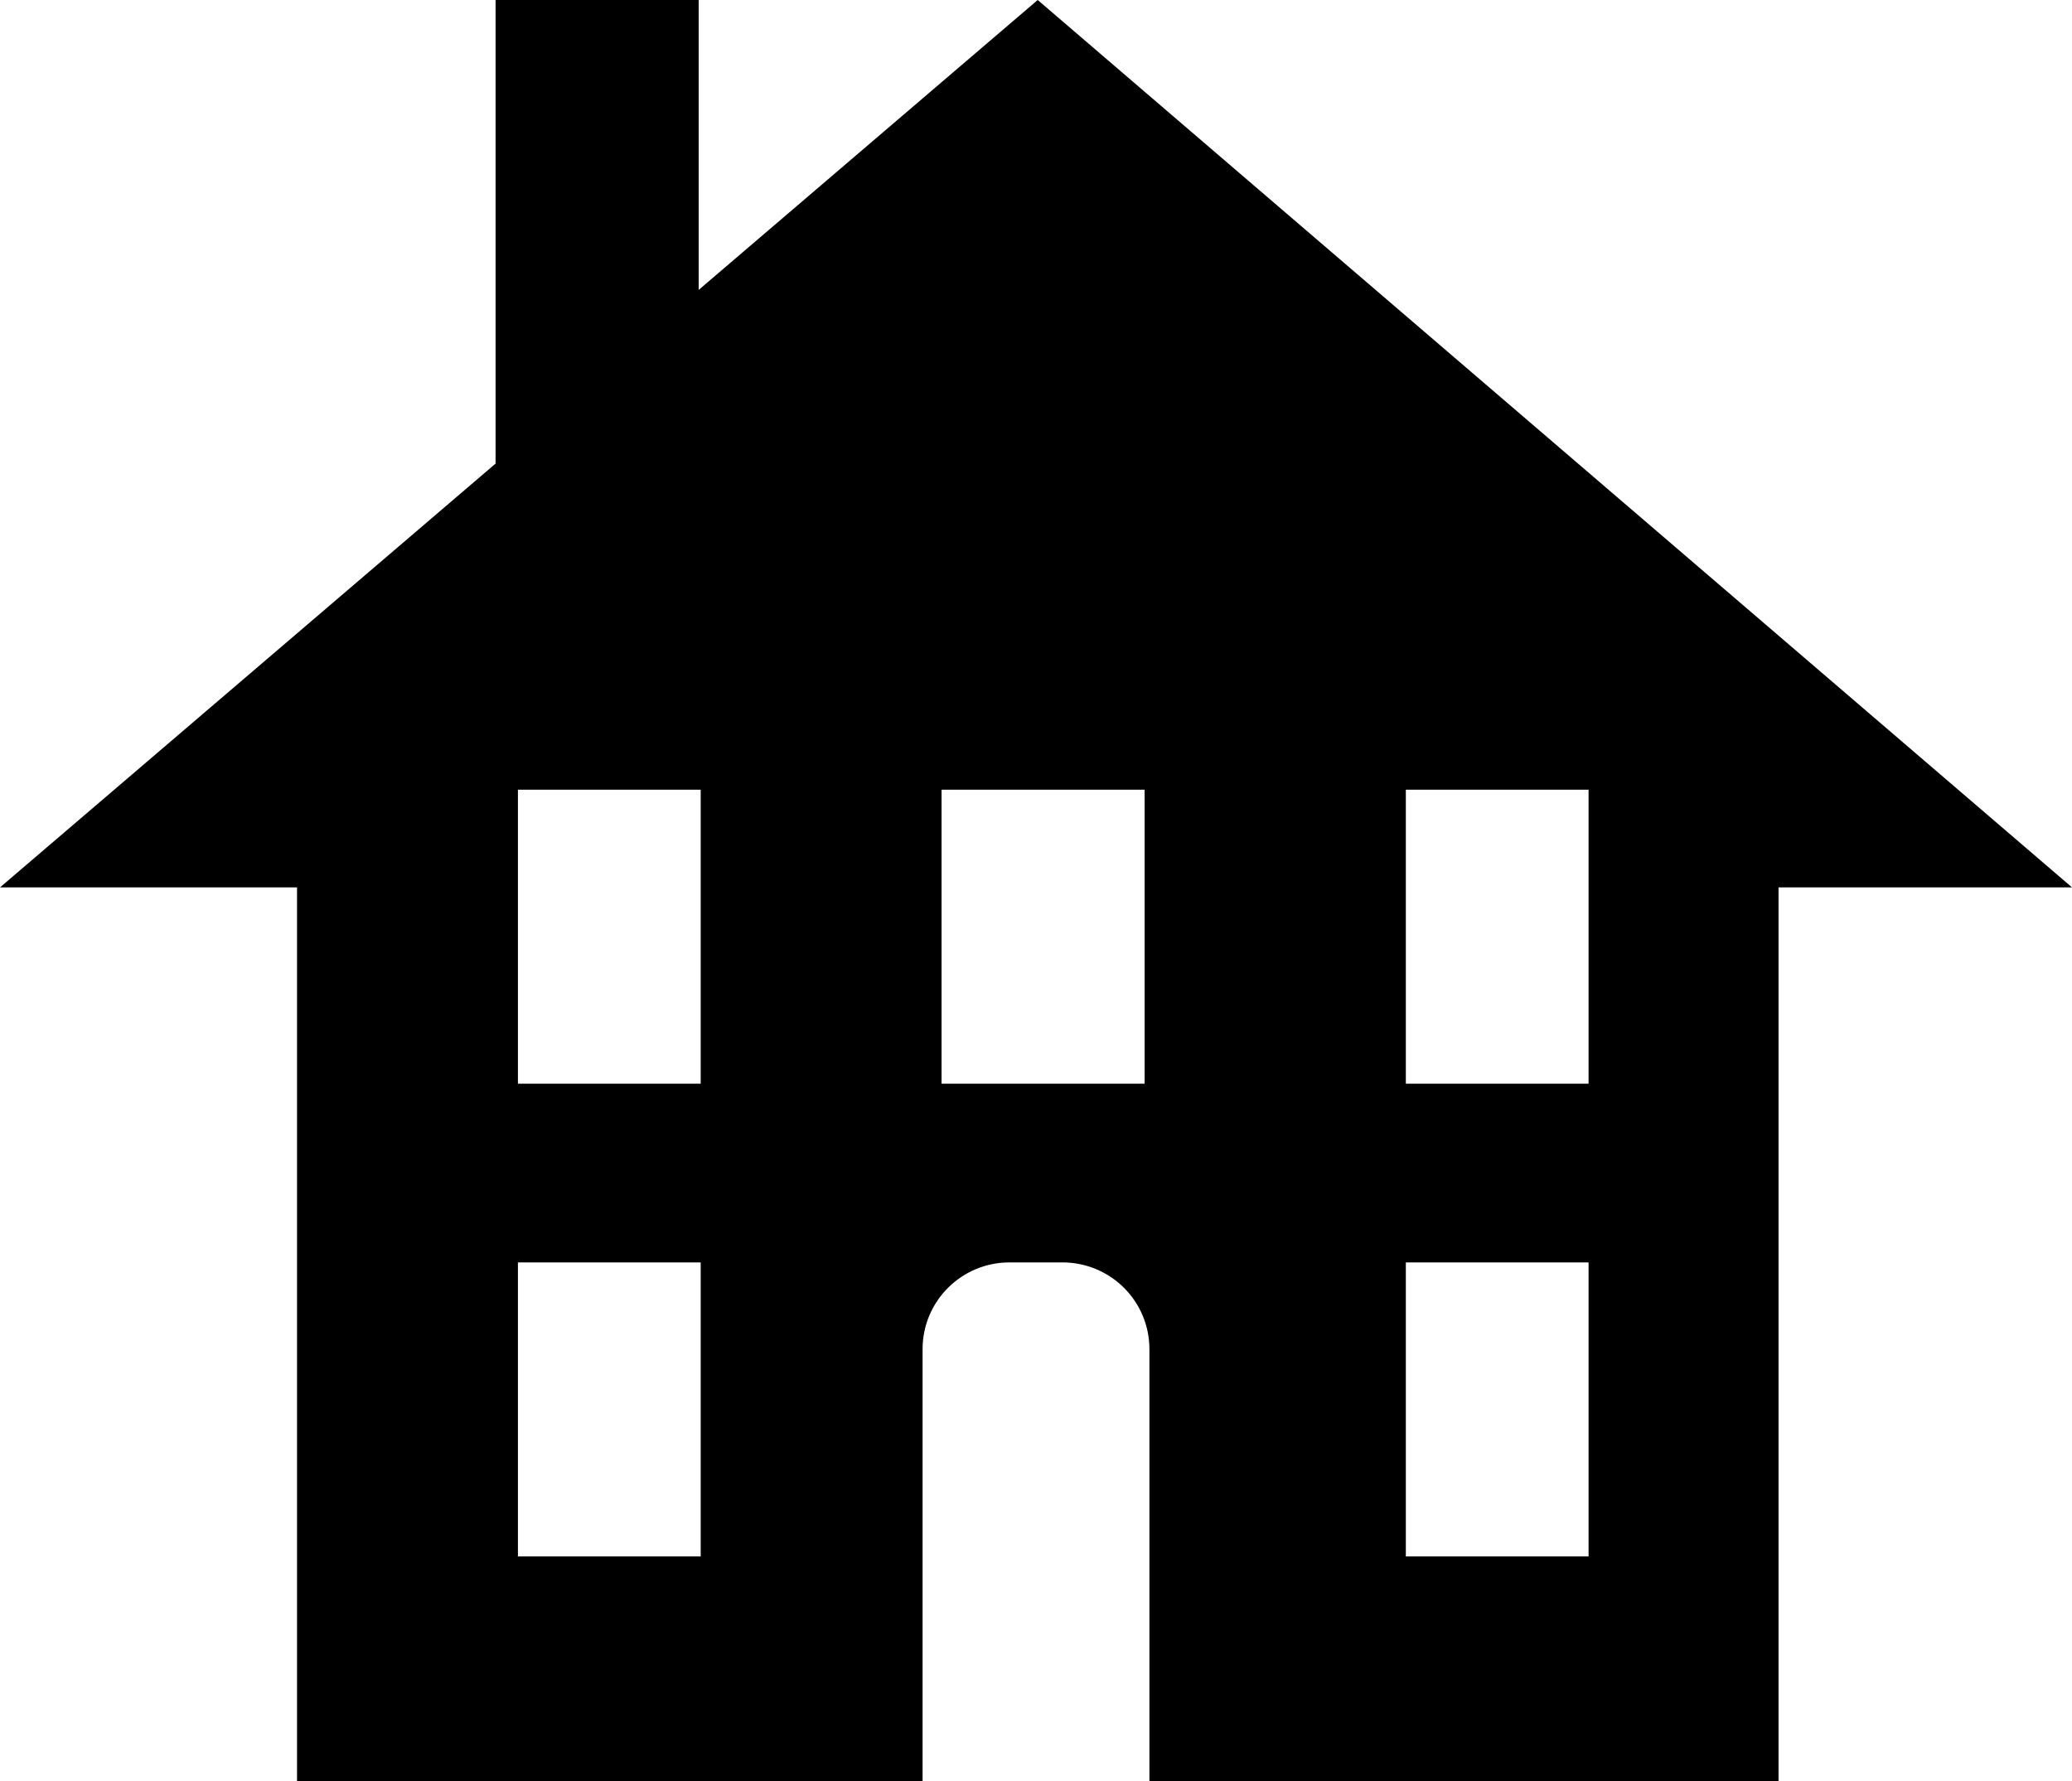 <?xml version="1.0" encoding="UTF-8"?>
<svg width="57px" height="49px" viewBox="0 0 57 49" version="1.1" xmlns="http://www.w3.org/2000/svg" xmlns:xlink="http://www.w3.org/1999/xlink">
    <title>FBE3945B-0B2F-4B83-9D51-4D3ECE86AE28</title>
    <g id="Desktop" stroke="none" stroke-width="1" fill="none" fill-rule="evenodd">
        <g id="Desktop-1440-Location-Round-2" transform="translate(-690, -1333)" fill="#000000" fill-rule="nonzero">
            <g id="home-icon" transform="translate(690, 1333)">
                <path d="M28.547,0 L19.22,7.976 L19.22,0 L13.633,0 L13.633,12.754 L0,24.413 L8.171,24.413 L8.171,49 L25.38,49 L25.38,37.115 C25.38,35.798 26.45,34.73 27.771,34.73 L29.229,34.73 C29.863,34.73 30.471,34.981 30.92,35.428 C31.368,35.876 31.62,36.482 31.62,37.115 L31.62,49 L48.927,49 L48.927,24.413 L57,24.413 L28.547,0 Z M19.276,42.818 L14.248,42.818 L14.248,34.73 L19.276,34.73 L19.276,42.818 Z M19.276,29.814 L14.248,29.814 L14.248,21.726 L19.276,21.726 L19.276,29.814 Z M31.488,29.814 L25.902,29.814 L25.902,21.726 L31.488,21.726 L31.488,29.814 Z M43.701,42.818 L38.674,42.818 L38.674,34.73 L43.701,34.73 L43.701,42.818 Z M43.701,29.814 L38.674,29.814 L38.674,21.726 L43.701,21.726 L43.701,29.814 Z" id="Shape"></path>
            </g>
        </g>
    </g>
</svg>